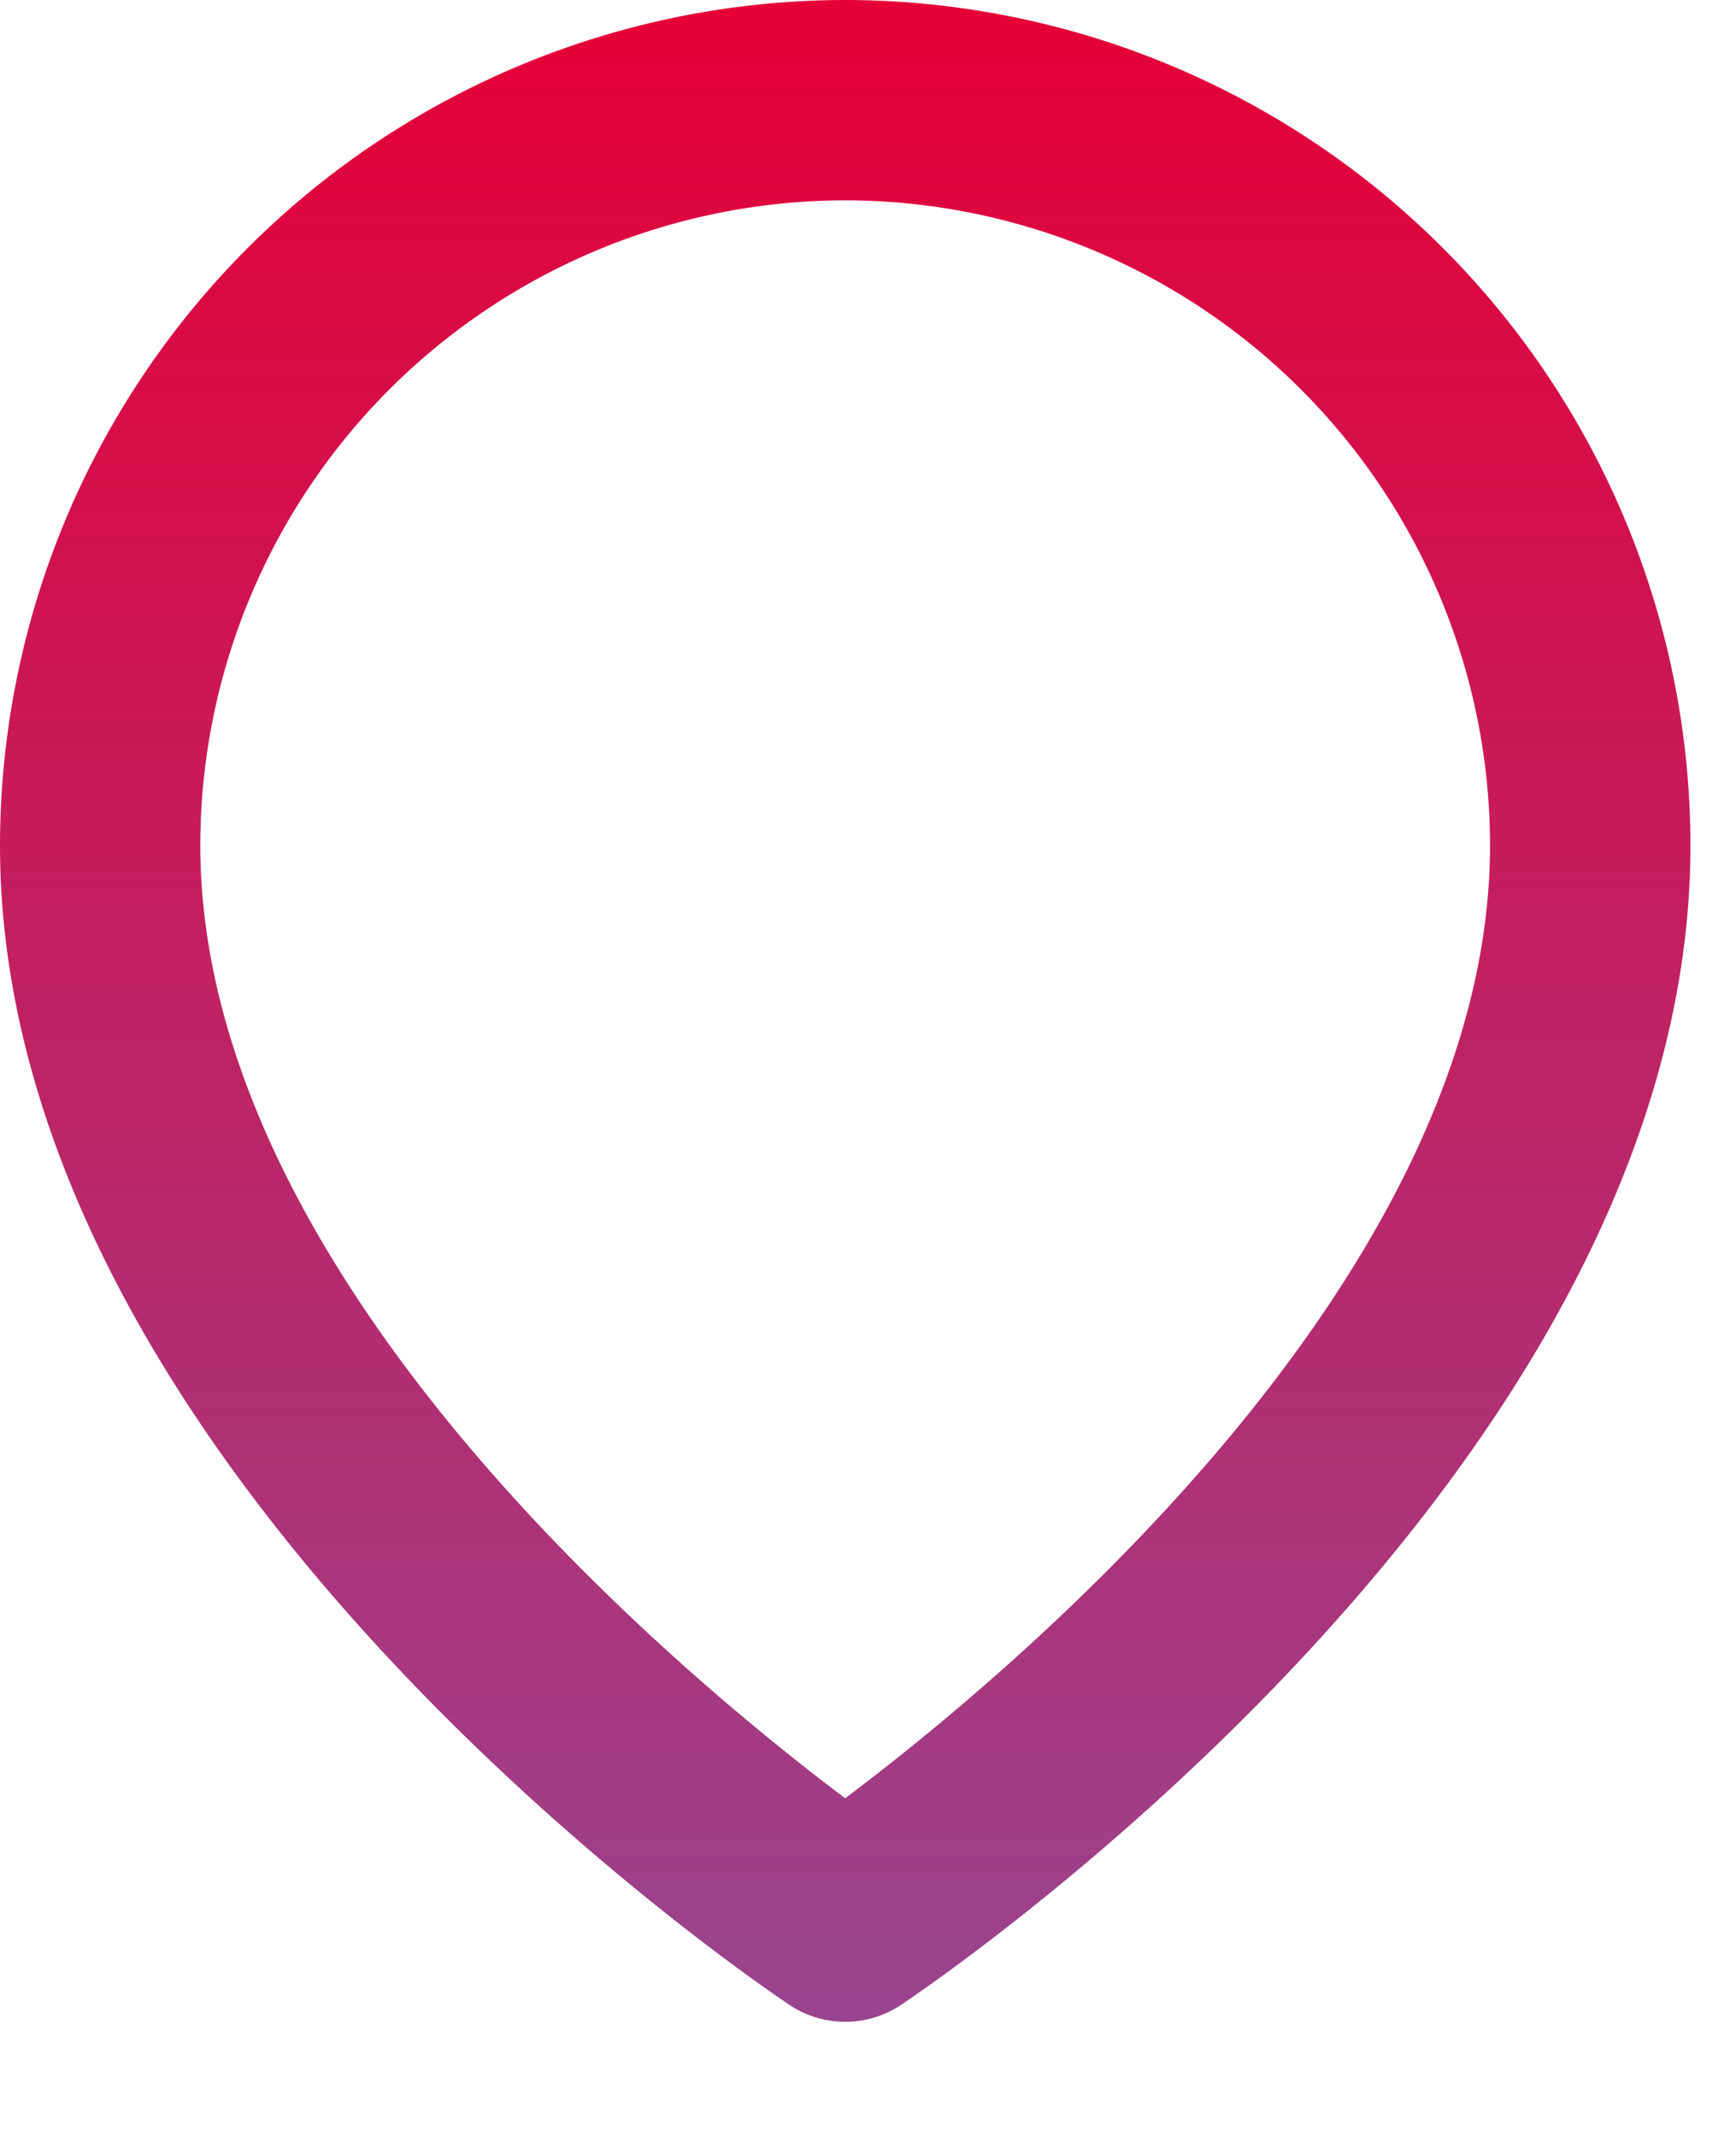 <?xml version="1.0" encoding="UTF-8"?> <svg xmlns="http://www.w3.org/2000/svg" width="13" height="16" viewBox="0 0 13 16"><defs><linearGradient id="linear-gradient" x1="0.5" x2="0.5" y2="1" gradientUnits="objectBoundingBox"><stop offset="0" stop-color="#e50037"></stop><stop offset="1" stop-color="#9a438e"></stop></linearGradient></defs><g><g><g><path fill="url(#linear-gradient)" d="M11.158 6.329c0 3.228-3.587 6.202-4.829 7.135C5.088 12.531 1.5 9.557 1.5 6.329A4.834 4.834 0 0 1 6.33 1.5a4.834 4.834 0 0 1 4.828 4.829zM6.33 15.138a.75.75 0 0 0 .416-.126c.242-.161 5.913-3.995 5.913-8.683A6.335 6.335 0 0 0 6.33 0 6.336 6.336 0 0 0 0 6.329c0 4.688 5.672 8.522 5.913 8.683a.752.752 0 0 0 .416.126z"></path></g></g></g></svg> 
